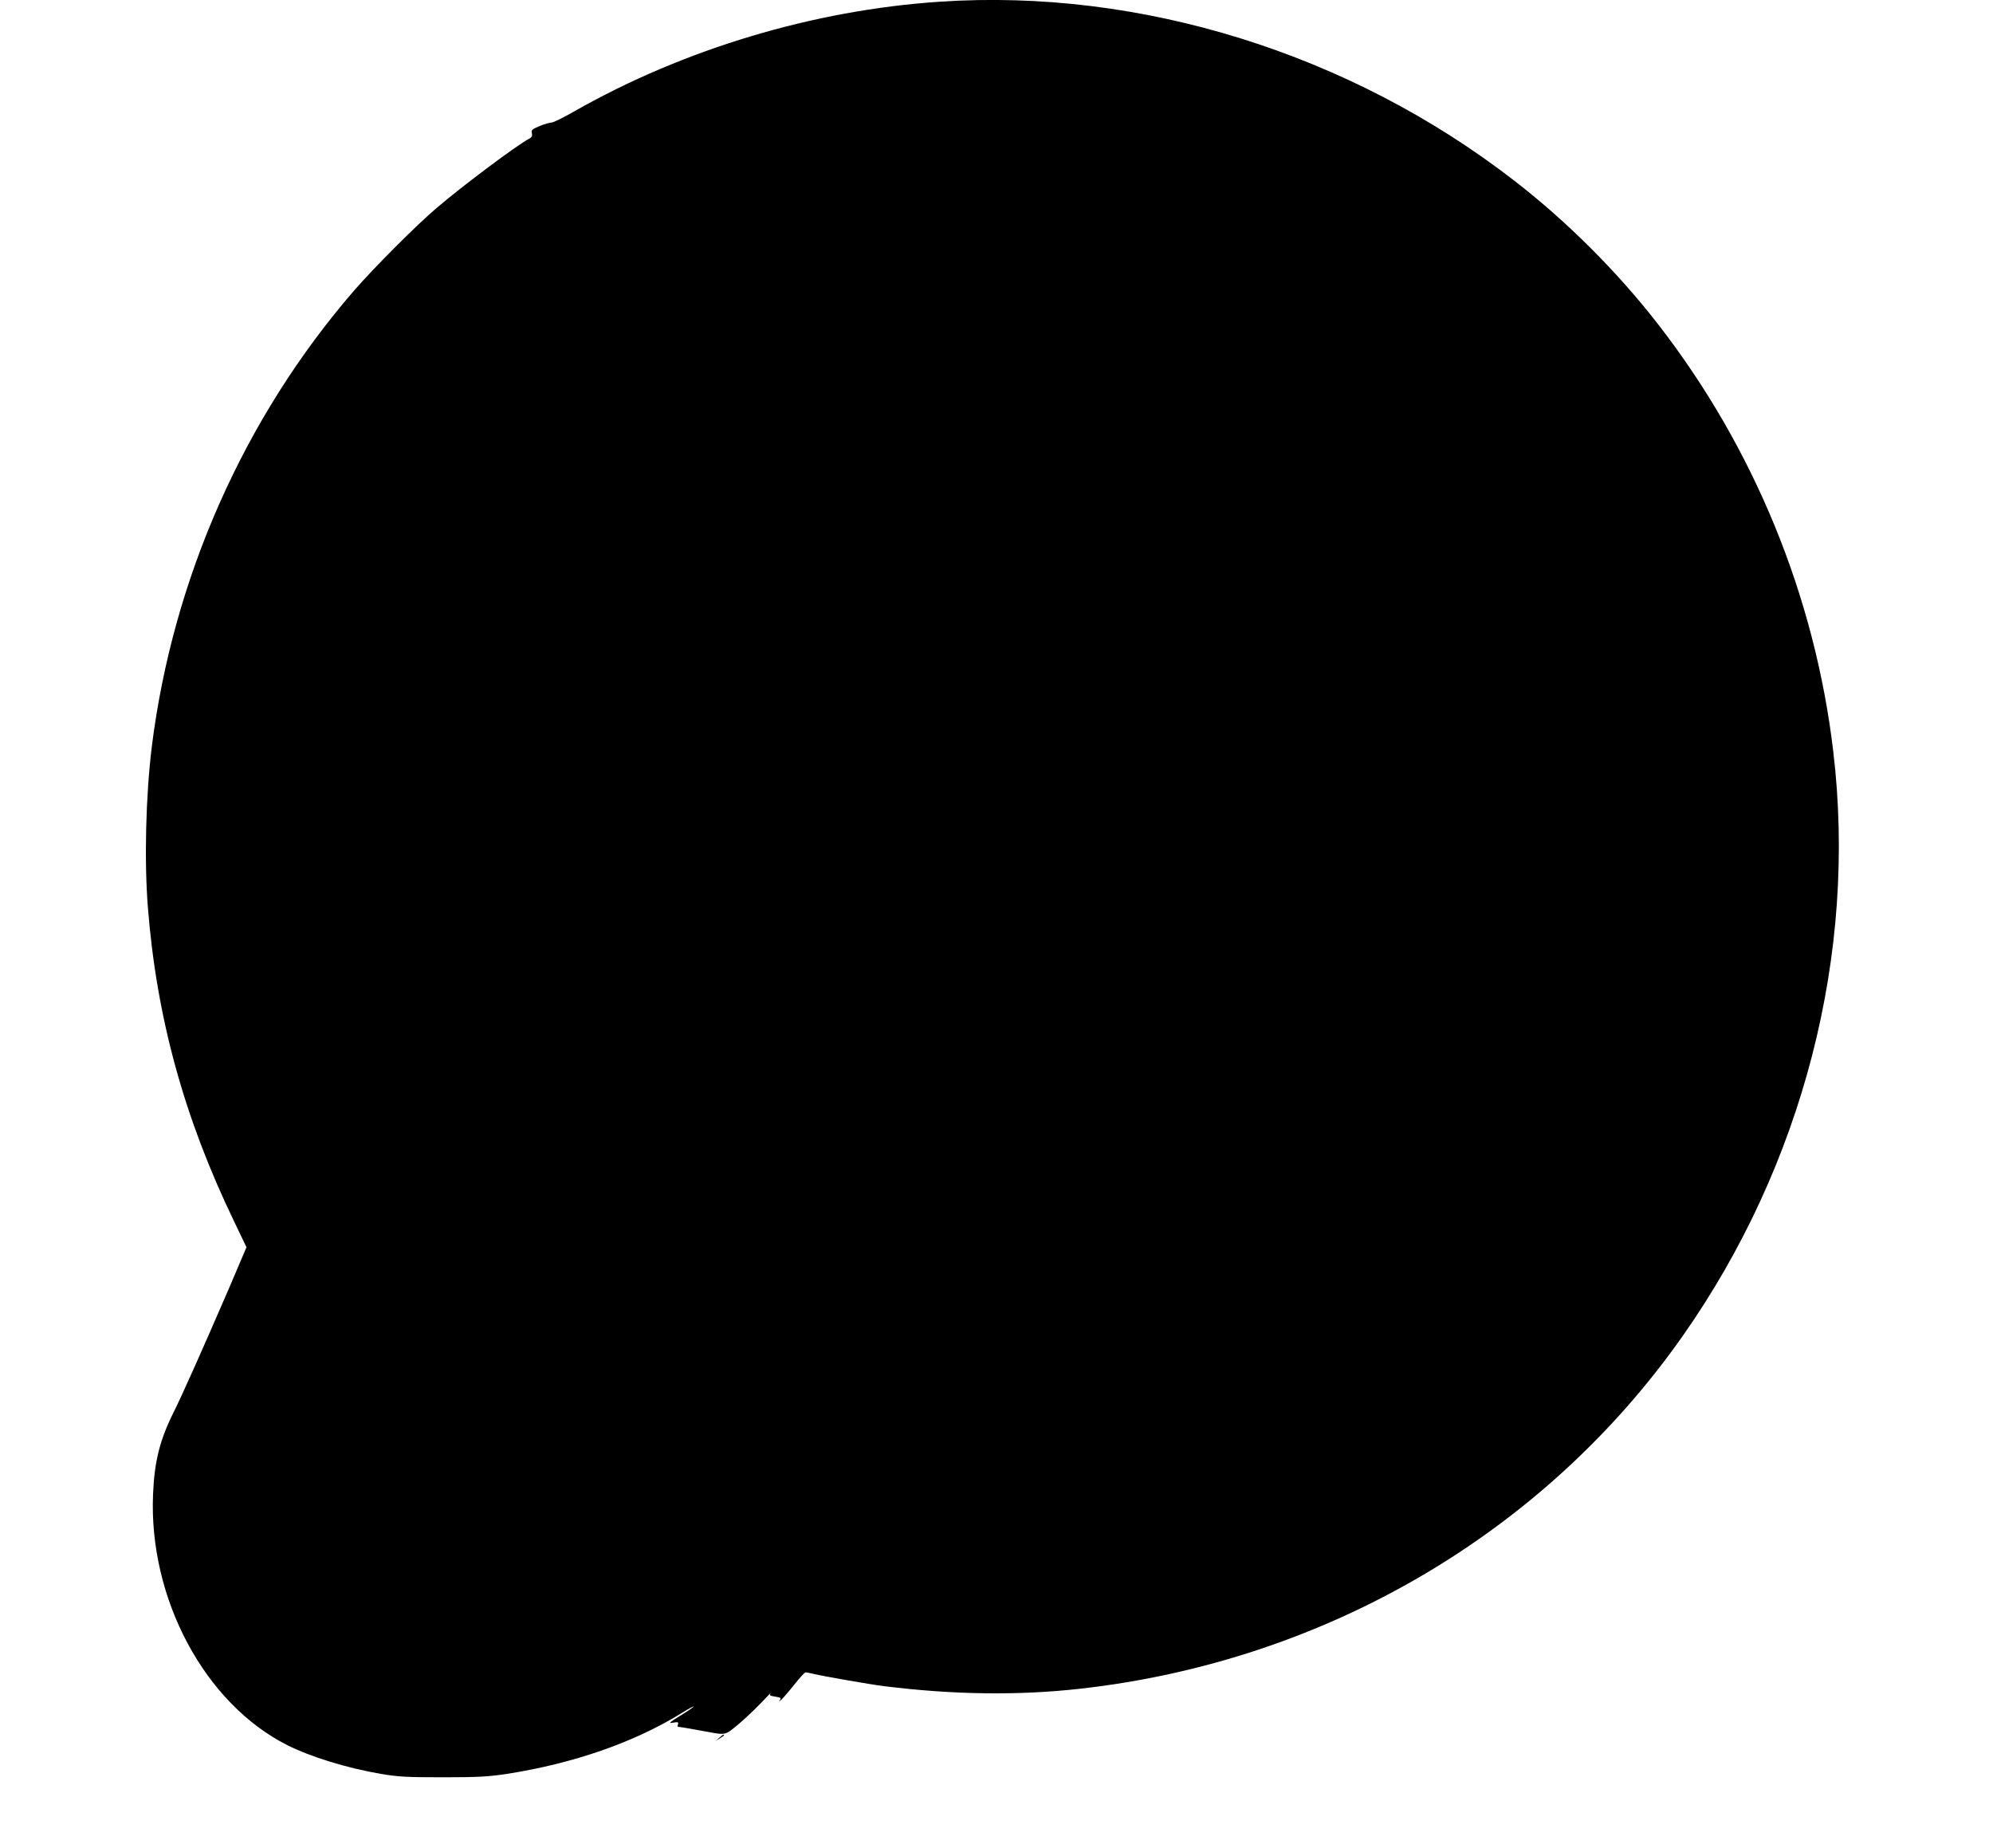 <?xml version="1.0" standalone="no"?>
<!DOCTYPE svg PUBLIC "-//W3C//DTD SVG 20010904//EN"
 "http://www.w3.org/TR/2001/REC-SVG-20010904/DTD/svg10.dtd">
<svg version="1.0" xmlns="http://www.w3.org/2000/svg"
 width="1280pt" height="1187pt" viewBox="0 0 1280 1187"
 preserveAspectRatio="xMidYMid meet">
<g transform="translate(0,1187) scale(0.1,-0.1)"
fill="#000000" stroke="none">
<path d="M6035 11859 c-810 -54 -1642 -304 -2343 -702 -73 -42 -140 -75 -150
-74 -10 0 -44 -9 -75 -22 -50 -21 -56 -26 -51 -46 4 -18 0 -26 -18 -36 -81
-43 -423 -299 -593 -444 -131 -111 -399 -380 -530 -530 -706 -815 -1165 -1849
-1300 -2930 -39 -316 -49 -738 -25 -1035 56 -706 233 -1350 553 -2013 l80
-167 -112 -263 c-177 -409 -299 -682 -356 -797 -88 -176 -123 -313 -132 -525
-29 -671 332 -1346 863 -1613 152 -76 380 -146 599 -184 112 -19 167 -22 400
-22 228 0 292 4 412 22 428 67 819 203 1125 393 43 27 76 44 73 39 -3 -5 -42
-32 -87 -59 -72 -45 -77 -50 -44 -44 31 5 35 3 30 -11 -3 -9 -2 -16 2 -16 9 0
85 -13 182 -31 125 -23 118 -24 204 47 43 36 110 100 150 142 40 42 66 69 59
60 -12 -16 -9 -18 28 -24 36 -6 40 -9 29 -23 -8 -10 -5 -9 10 3 12 11 50 55
84 98 34 43 66 78 72 78 6 0 29 -5 51 -10 67 -16 365 -68 455 -79 442 -55 860
-61 1260 -16 1573 177 2979 1001 3867 2265 773 1100 1122 2455 967 3755 -118
995 -508 1947 -1123 2740 -262 338 -587 663 -926 925 -1055 817 -2400 1236
-3690 1149z"/>
<path d="M4619 709 l-24 -20 28 17 c15 9 27 18 27 20 0 8 -8 4 -31 -17z"/>
</g>
</svg>